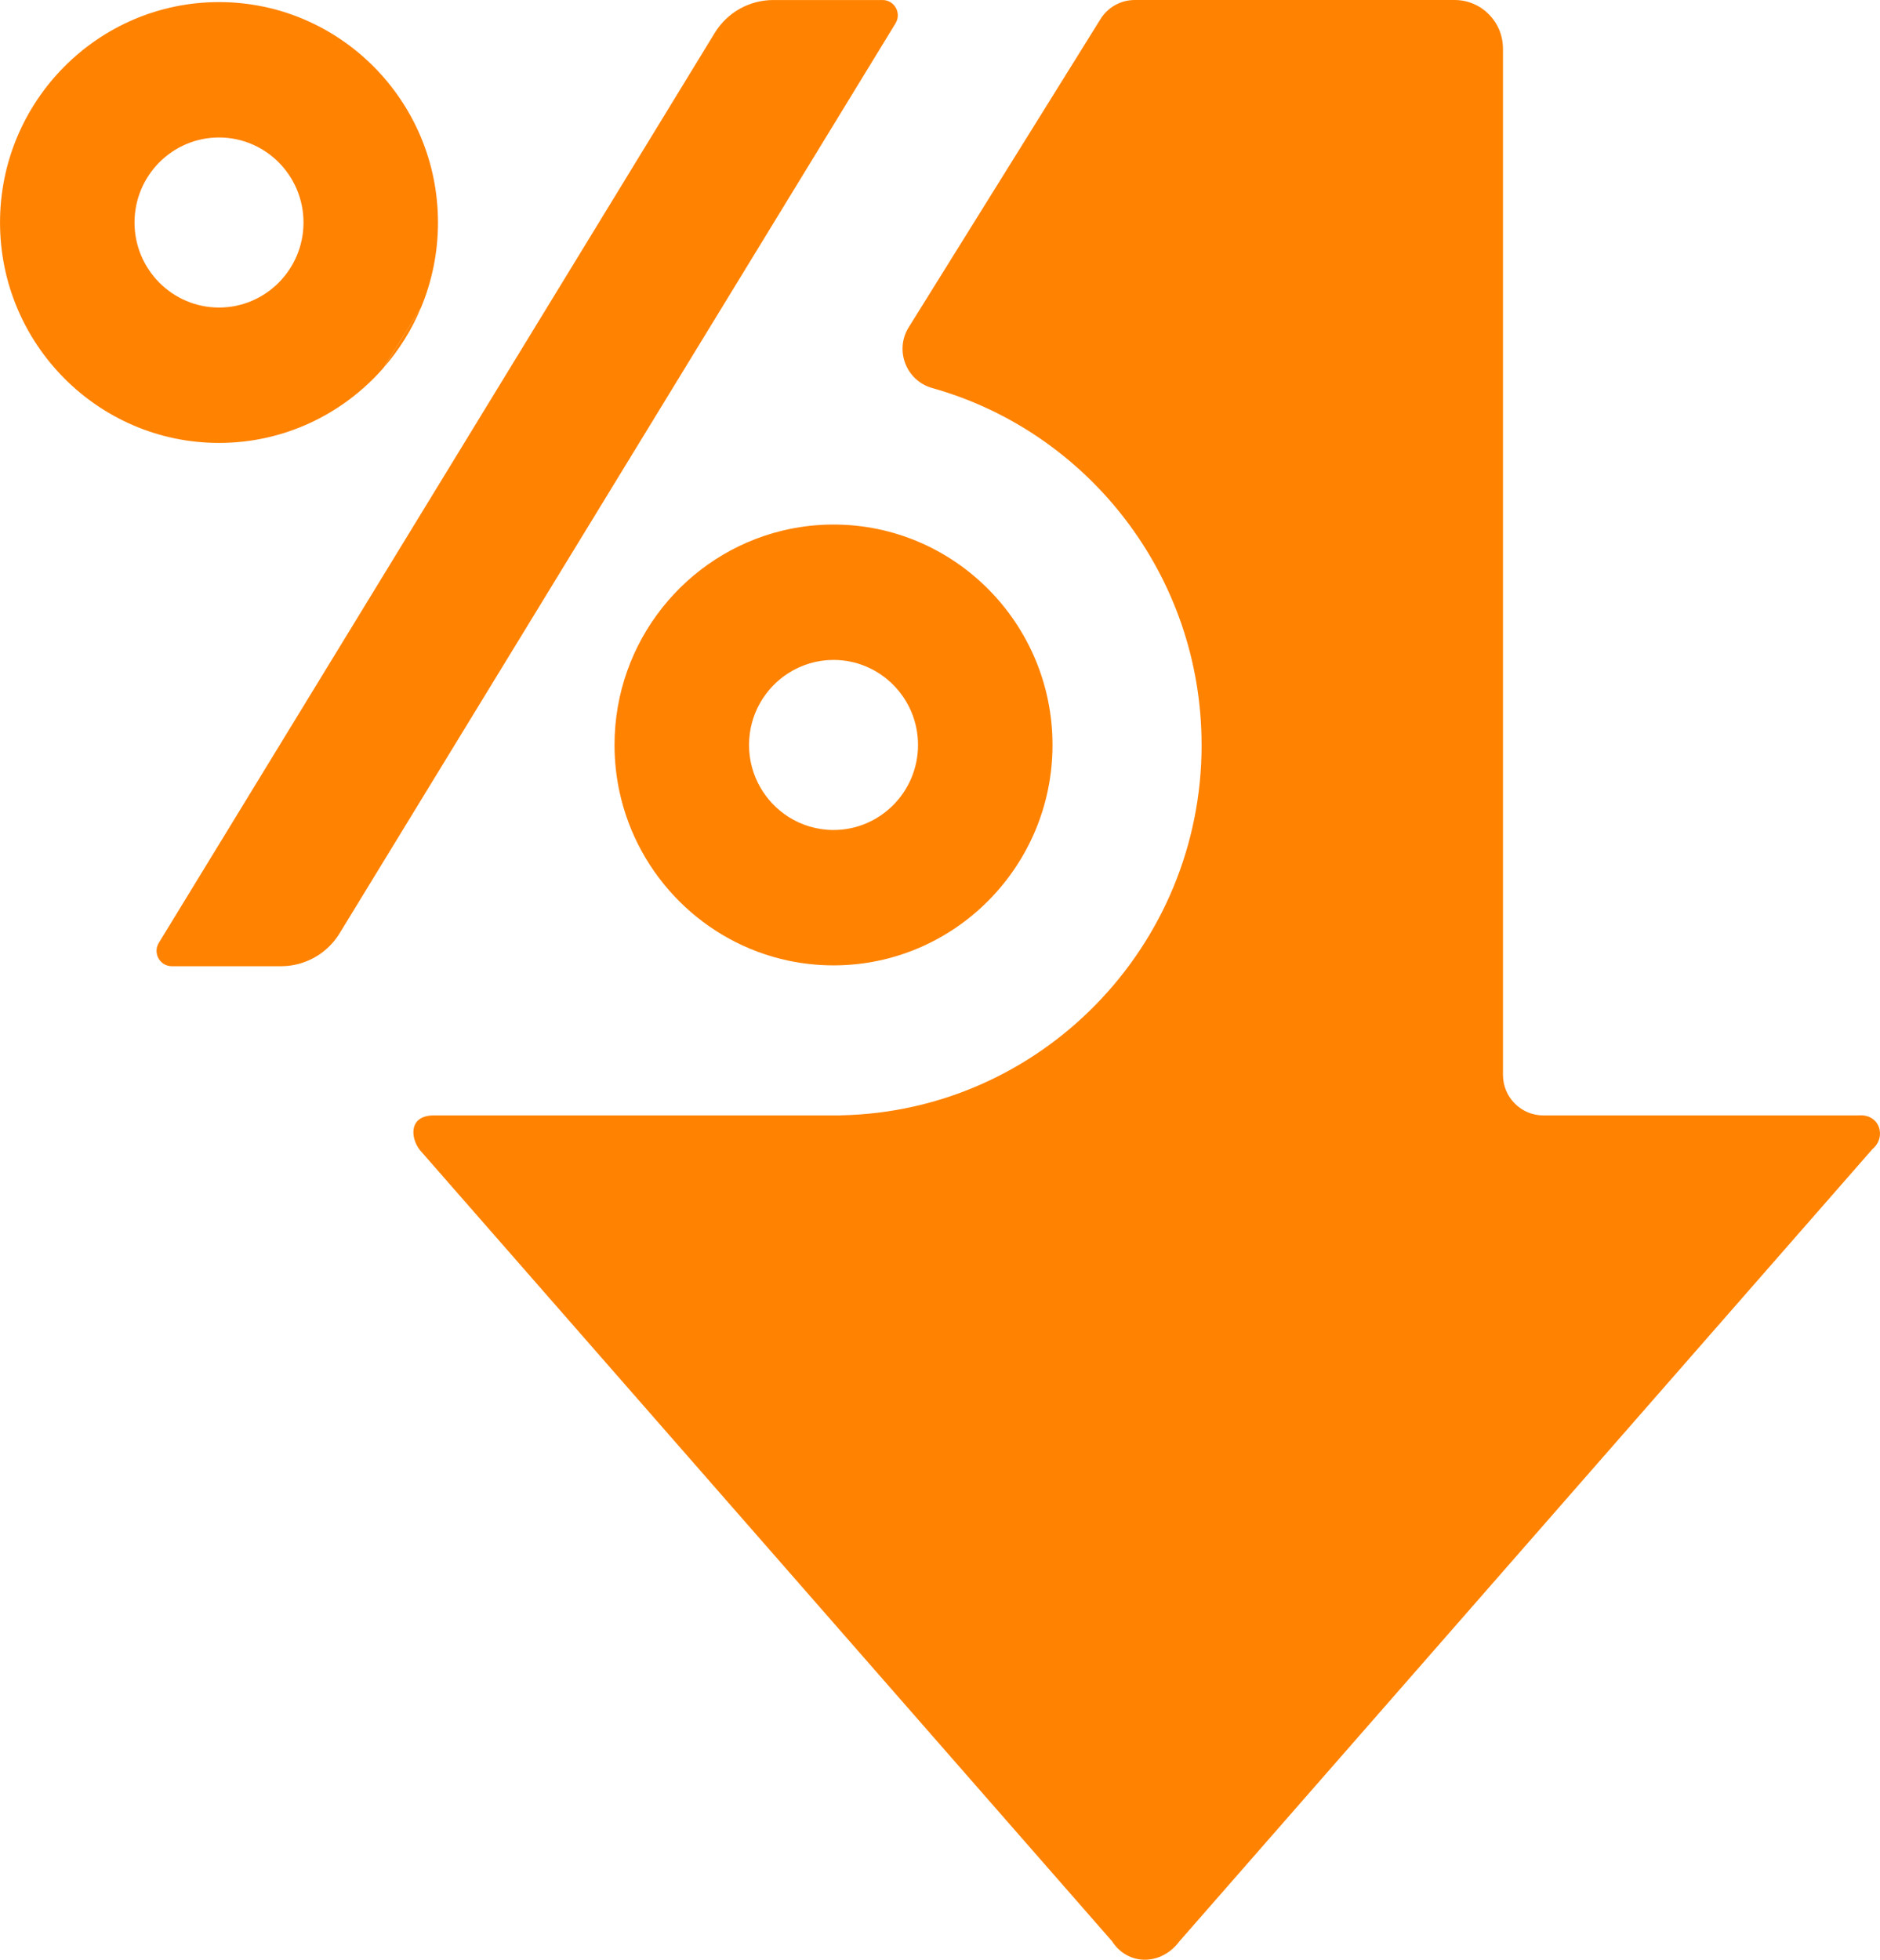 <svg width="71" height="74" viewBox="0 0 71 74" fill="none" xmlns="http://www.w3.org/2000/svg">
<g clip-path="url(#clip0_21_855)">
<path d="M45.38 28.13C45.38 35.75 39.294 41.966 31.757 42.115L31.757 42.119L16.408 42.119C15.428 42.105 15.496 42.962 15.853 43.422L41.997 73.302C42.595 74.233 43.853 74.233 44.544 73.303L70.716 43.389C71.256 42.942 71 42.041 70.168 42.119L58.285 42.119C57.443 42.119 56.761 41.432 56.761 40.586L56.761 1.837C56.761 0.822 55.944 6.23514e-05 54.936 6.24395e-05L42.853 6.34958e-05C42.328 6.35417e-05 41.841 0.272 41.562 0.72L34.318 12.36C33.776 13.231 34.224 14.377 35.208 14.653C41.068 16.297 45.379 21.716 45.379 28.13L45.38 28.13Z" fill="#FF8200"/>
<path d="M10.617 36.484C11.518 36.484 12.355 36.013 12.827 35.24L17.594 27.438L24.595 15.98L29.778 7.497L33.821 0.881C34.056 0.496 33.781 0.001 33.331 0.001L29.203 0.001C28.302 0.001 27.464 0.471 26.992 1.244L20.517 11.842L16.862 17.824L5.998 35.603C5.763 35.989 6.038 36.484 6.488 36.484L10.617 36.484Z" fill="#FF8200"/>
<path d="M23.398 29.908C24.09 33.095 26.602 35.605 29.778 36.276C30.327 36.391 30.896 36.453 31.479 36.453C36.039 36.453 39.749 32.719 39.749 28.13C39.749 23.541 36.039 19.807 31.479 19.807C30.896 19.807 30.327 19.869 29.778 19.985C29.698 20.002 29.619 20.02 29.54 20.039C25.911 20.919 23.208 24.212 23.208 28.13C23.208 28.74 23.274 29.335 23.398 29.908ZM29.778 25.415C30.271 25.102 30.854 24.919 31.479 24.919C33.238 24.919 34.67 26.359 34.67 28.13C34.67 29.901 33.238 31.341 31.479 31.341C30.854 31.341 30.271 31.159 29.778 30.846C28.883 30.276 28.288 29.272 28.288 28.13C28.288 26.988 28.884 25.984 29.778 25.415Z" fill="#FF8200"/>
<path d="M8.271 16.725C10.745 16.725 12.967 15.626 14.484 13.889L15.902 11.611C16.313 10.623 16.541 9.539 16.541 8.402C16.541 3.813 12.831 0.079 8.271 0.079C3.711 0.079 0.001 3.813 0.001 8.402C0.001 12.991 3.711 16.725 8.271 16.725ZM8.271 5.191C10.031 5.191 11.462 6.631 11.462 8.402C11.462 10.172 10.031 11.613 8.271 11.613C6.512 11.613 5.08 10.172 5.08 8.402C5.08 6.631 6.512 5.191 8.271 5.191Z" fill="#FF8200"/>
<path d="M15.901 11.611L14.484 13.889C15.071 13.216 15.553 12.449 15.901 11.611Z" fill="#FF8200"/>
</g>
<defs>
<clipPath id="clip0_21_855">
<rect width="71" height="74" fill="white" transform="translate(71 74) rotate(180)"/>
</clipPath>
</defs>
</svg>
